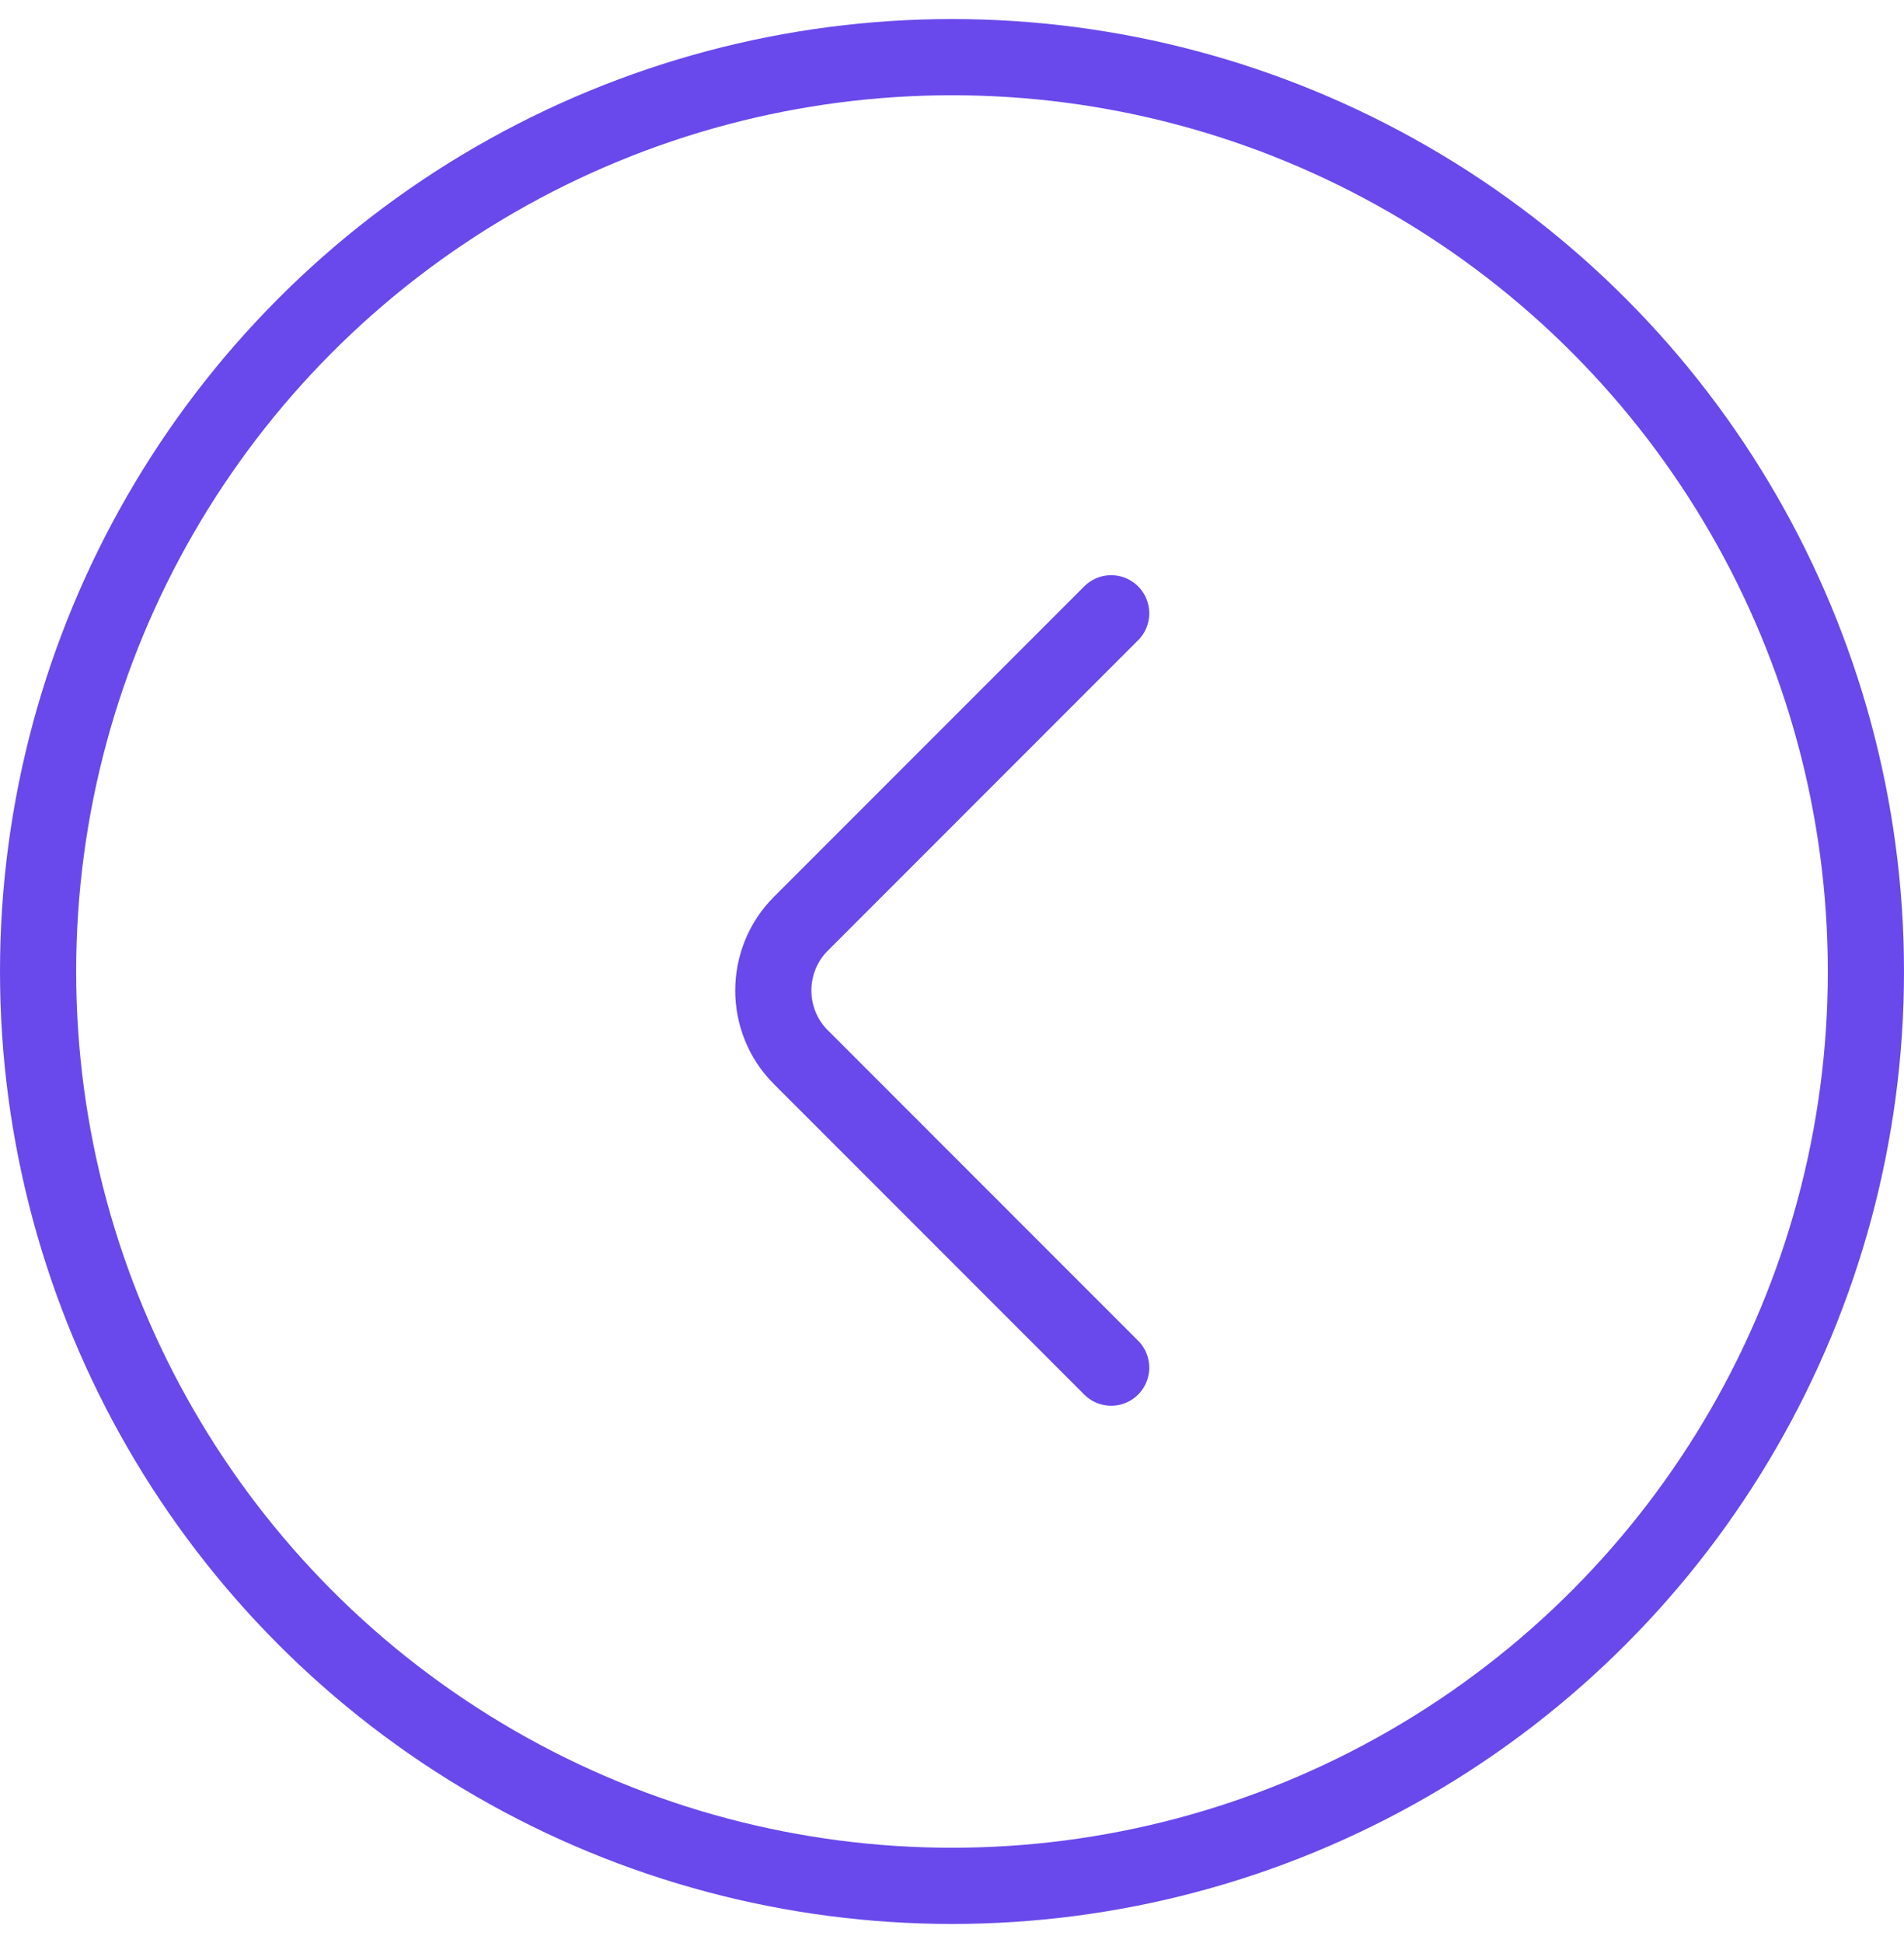 <svg width="50" height="51" viewBox="0 0 50 51" fill="none" xmlns="http://www.w3.org/2000/svg">
<circle cx="25" cy="25" r="24" transform="matrix(-1 0 0 1 50 0.5)" stroke="#6949EB" stroke-width="2"/>
<path d="M29.18 16.098L21.03 24.248C20.067 25.211 20.067 26.786 21.03 27.748L29.18 35.898" stroke="#6949EB" stroke-width="2" stroke-miterlimit="10" stroke-linecap="round" stroke-linejoin="round"/>
</svg>
